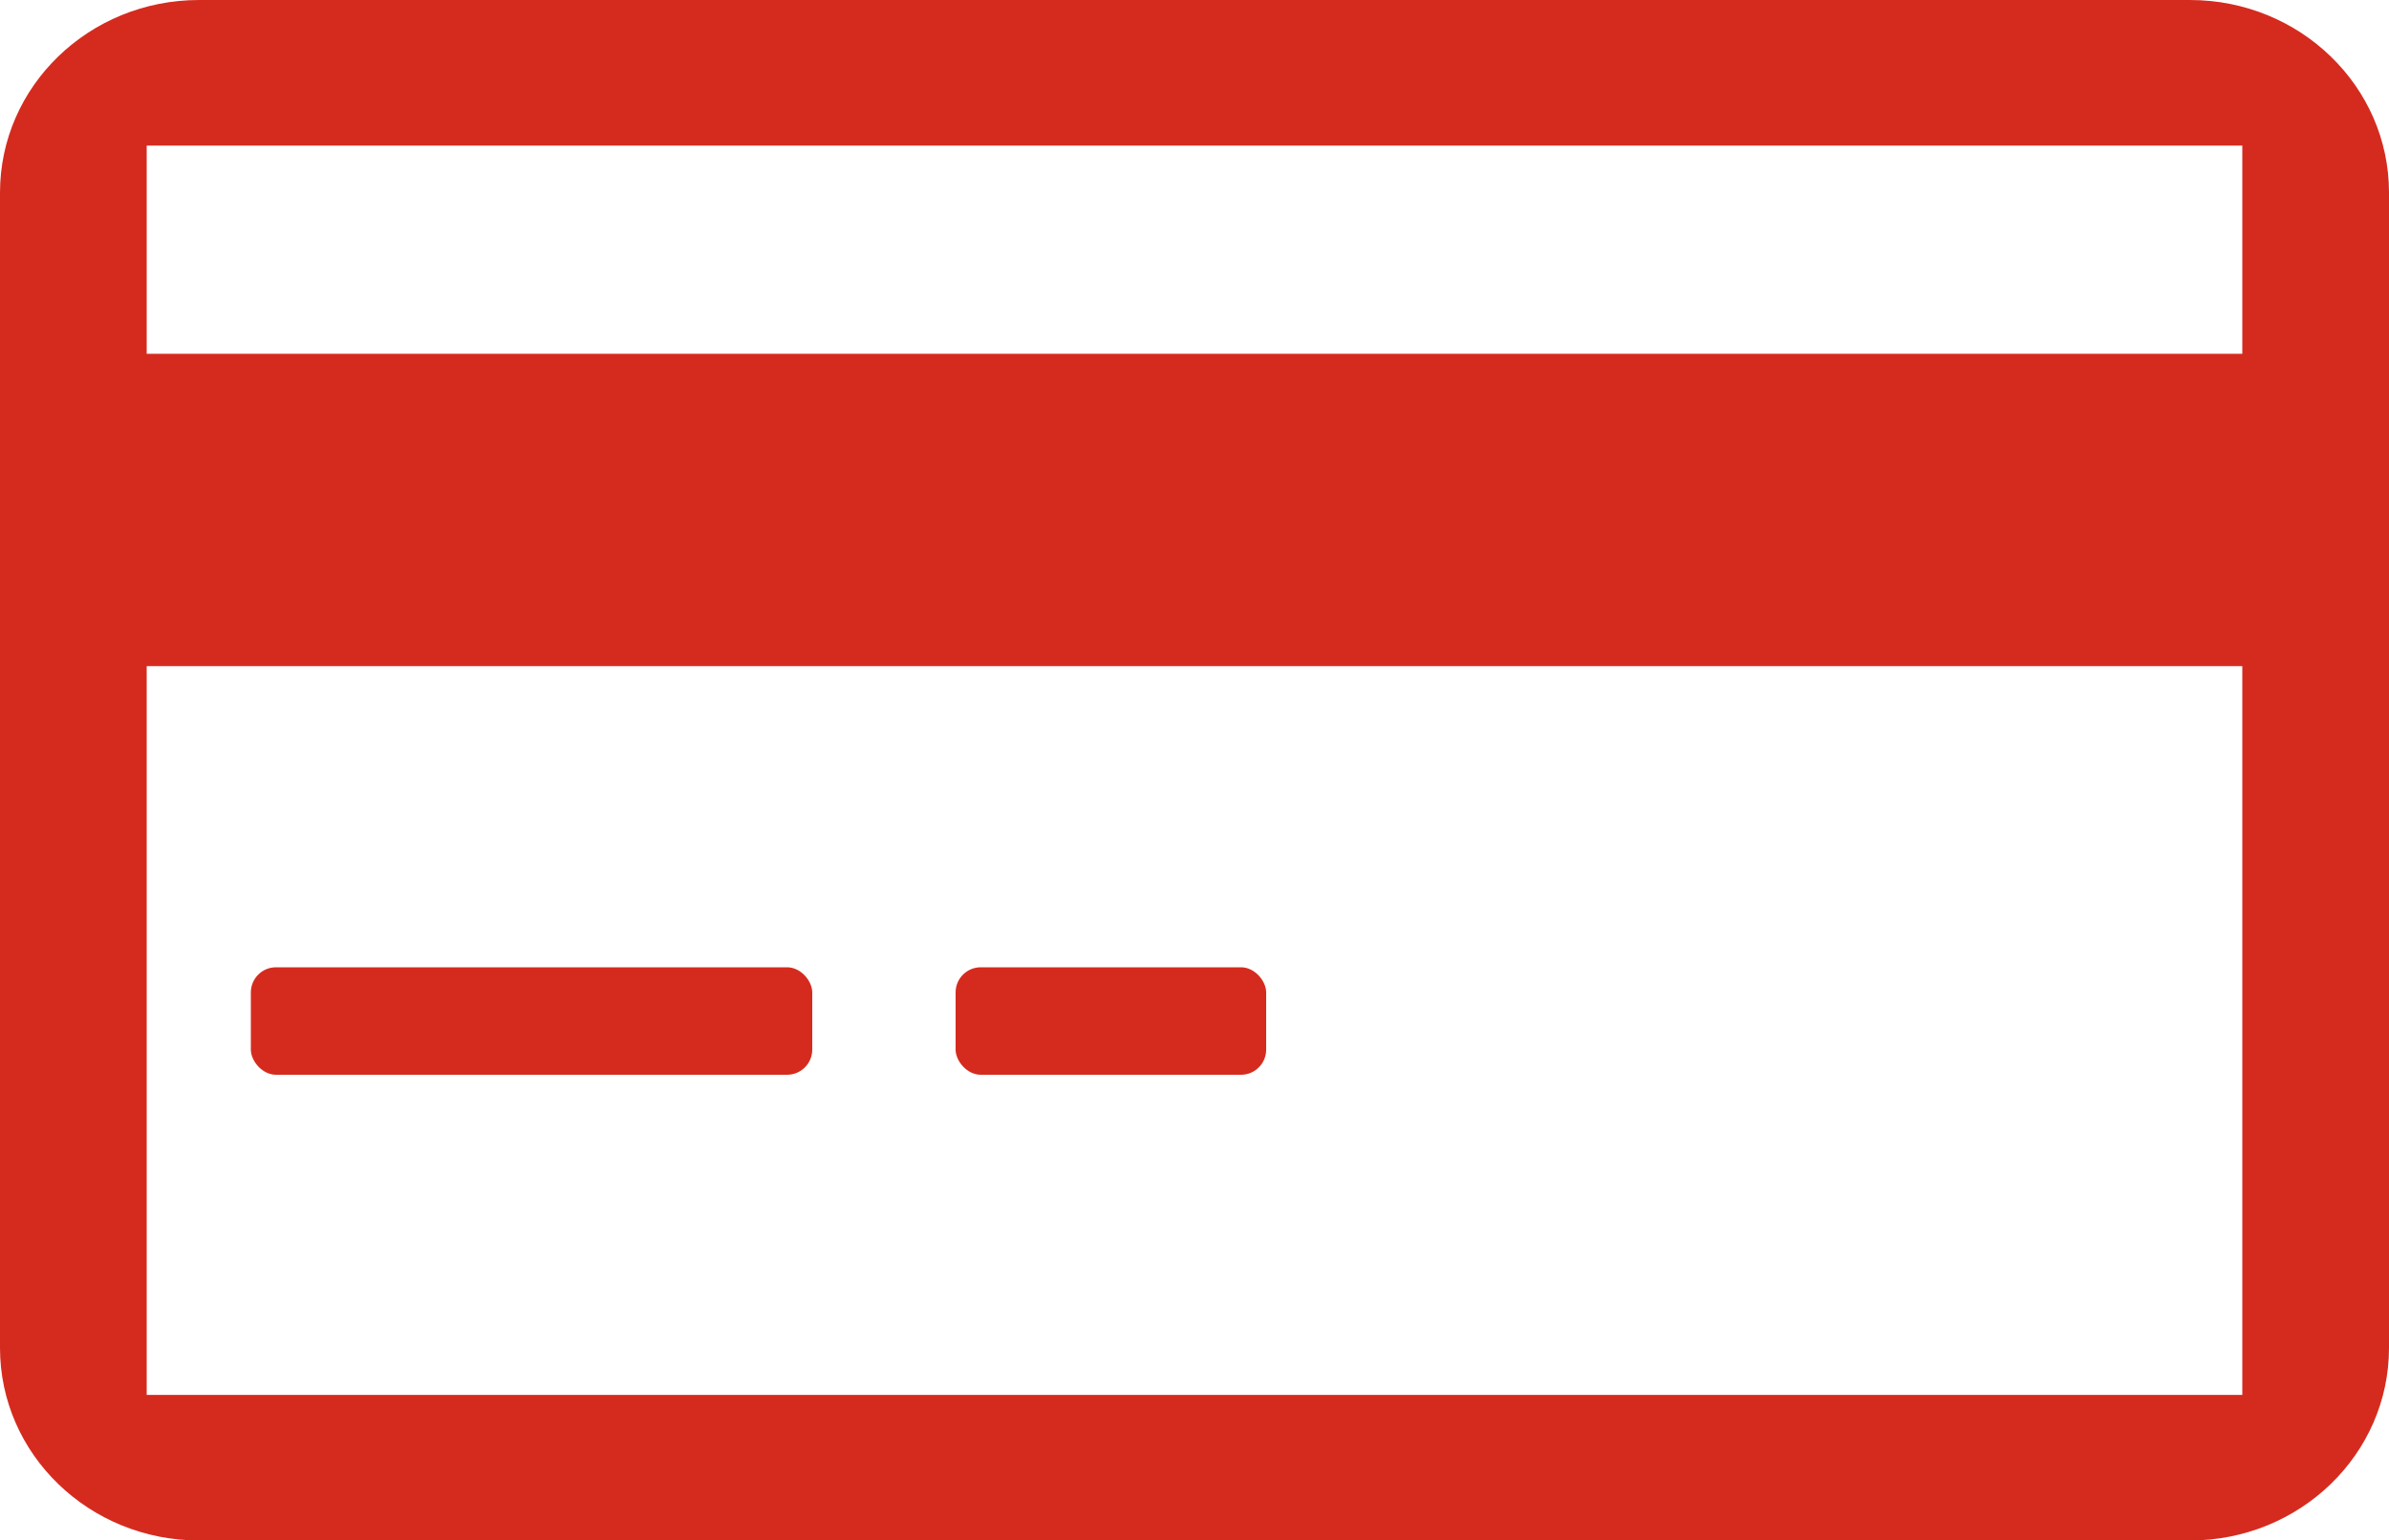 <?xml version="1.0" encoding="UTF-8"?>
<svg width="200px" height="129px" viewBox="0 0 200 129" version="1.1" xmlns="http://www.w3.org/2000/svg" xmlns:xlink="http://www.w3.org/1999/xlink">
    <!-- Generator: Sketch 52.2 (67145) - http://www.bohemiancoding.com/sketch -->
    <title>Group</title>
    <desc>Created with Sketch.</desc>
    <g id="Page-1" stroke="none" stroke-width="1" fill="none" fill-rule="evenodd">
        <g id="1.-Masdeloqueimaginas01-Copy-6" transform="translate(-315, -1397)" fill="#D52B1E">
            <g id="Group" transform="translate(315, 1397)">
                <g id="negro_Tarjeta" fill-rule="nonzero">
                    <path d="M183.333,0 L16.667,0 C7.462,0 1.12725625e-15,7.219 0,16.125 L0,112.875 C1.12725625e-15,121.781 7.462,129 16.667,129 L183.333,129 C192.538,129 200,121.781 200,112.875 L200,16.125 C200,7.219 192.538,0 183.333,0 Z M187.719,12.192 L187.719,29.628 L12.281,29.628 L12.281,12.192 L187.719,12.192 Z M12.281,116.808 L12.281,55.782 L187.719,55.782 L187.719,116.808 L12.281,116.808 Z" id="Shape"></path>
                </g>
                <rect id="Rectangle" x="21" y="81" width="47" height="9" rx="2.105"></rect>
                <rect id="Rectangle-Copy" x="80" y="81" width="26" height="9" rx="2.105"></rect>
            </g>
        </g>
    </g>
</svg>